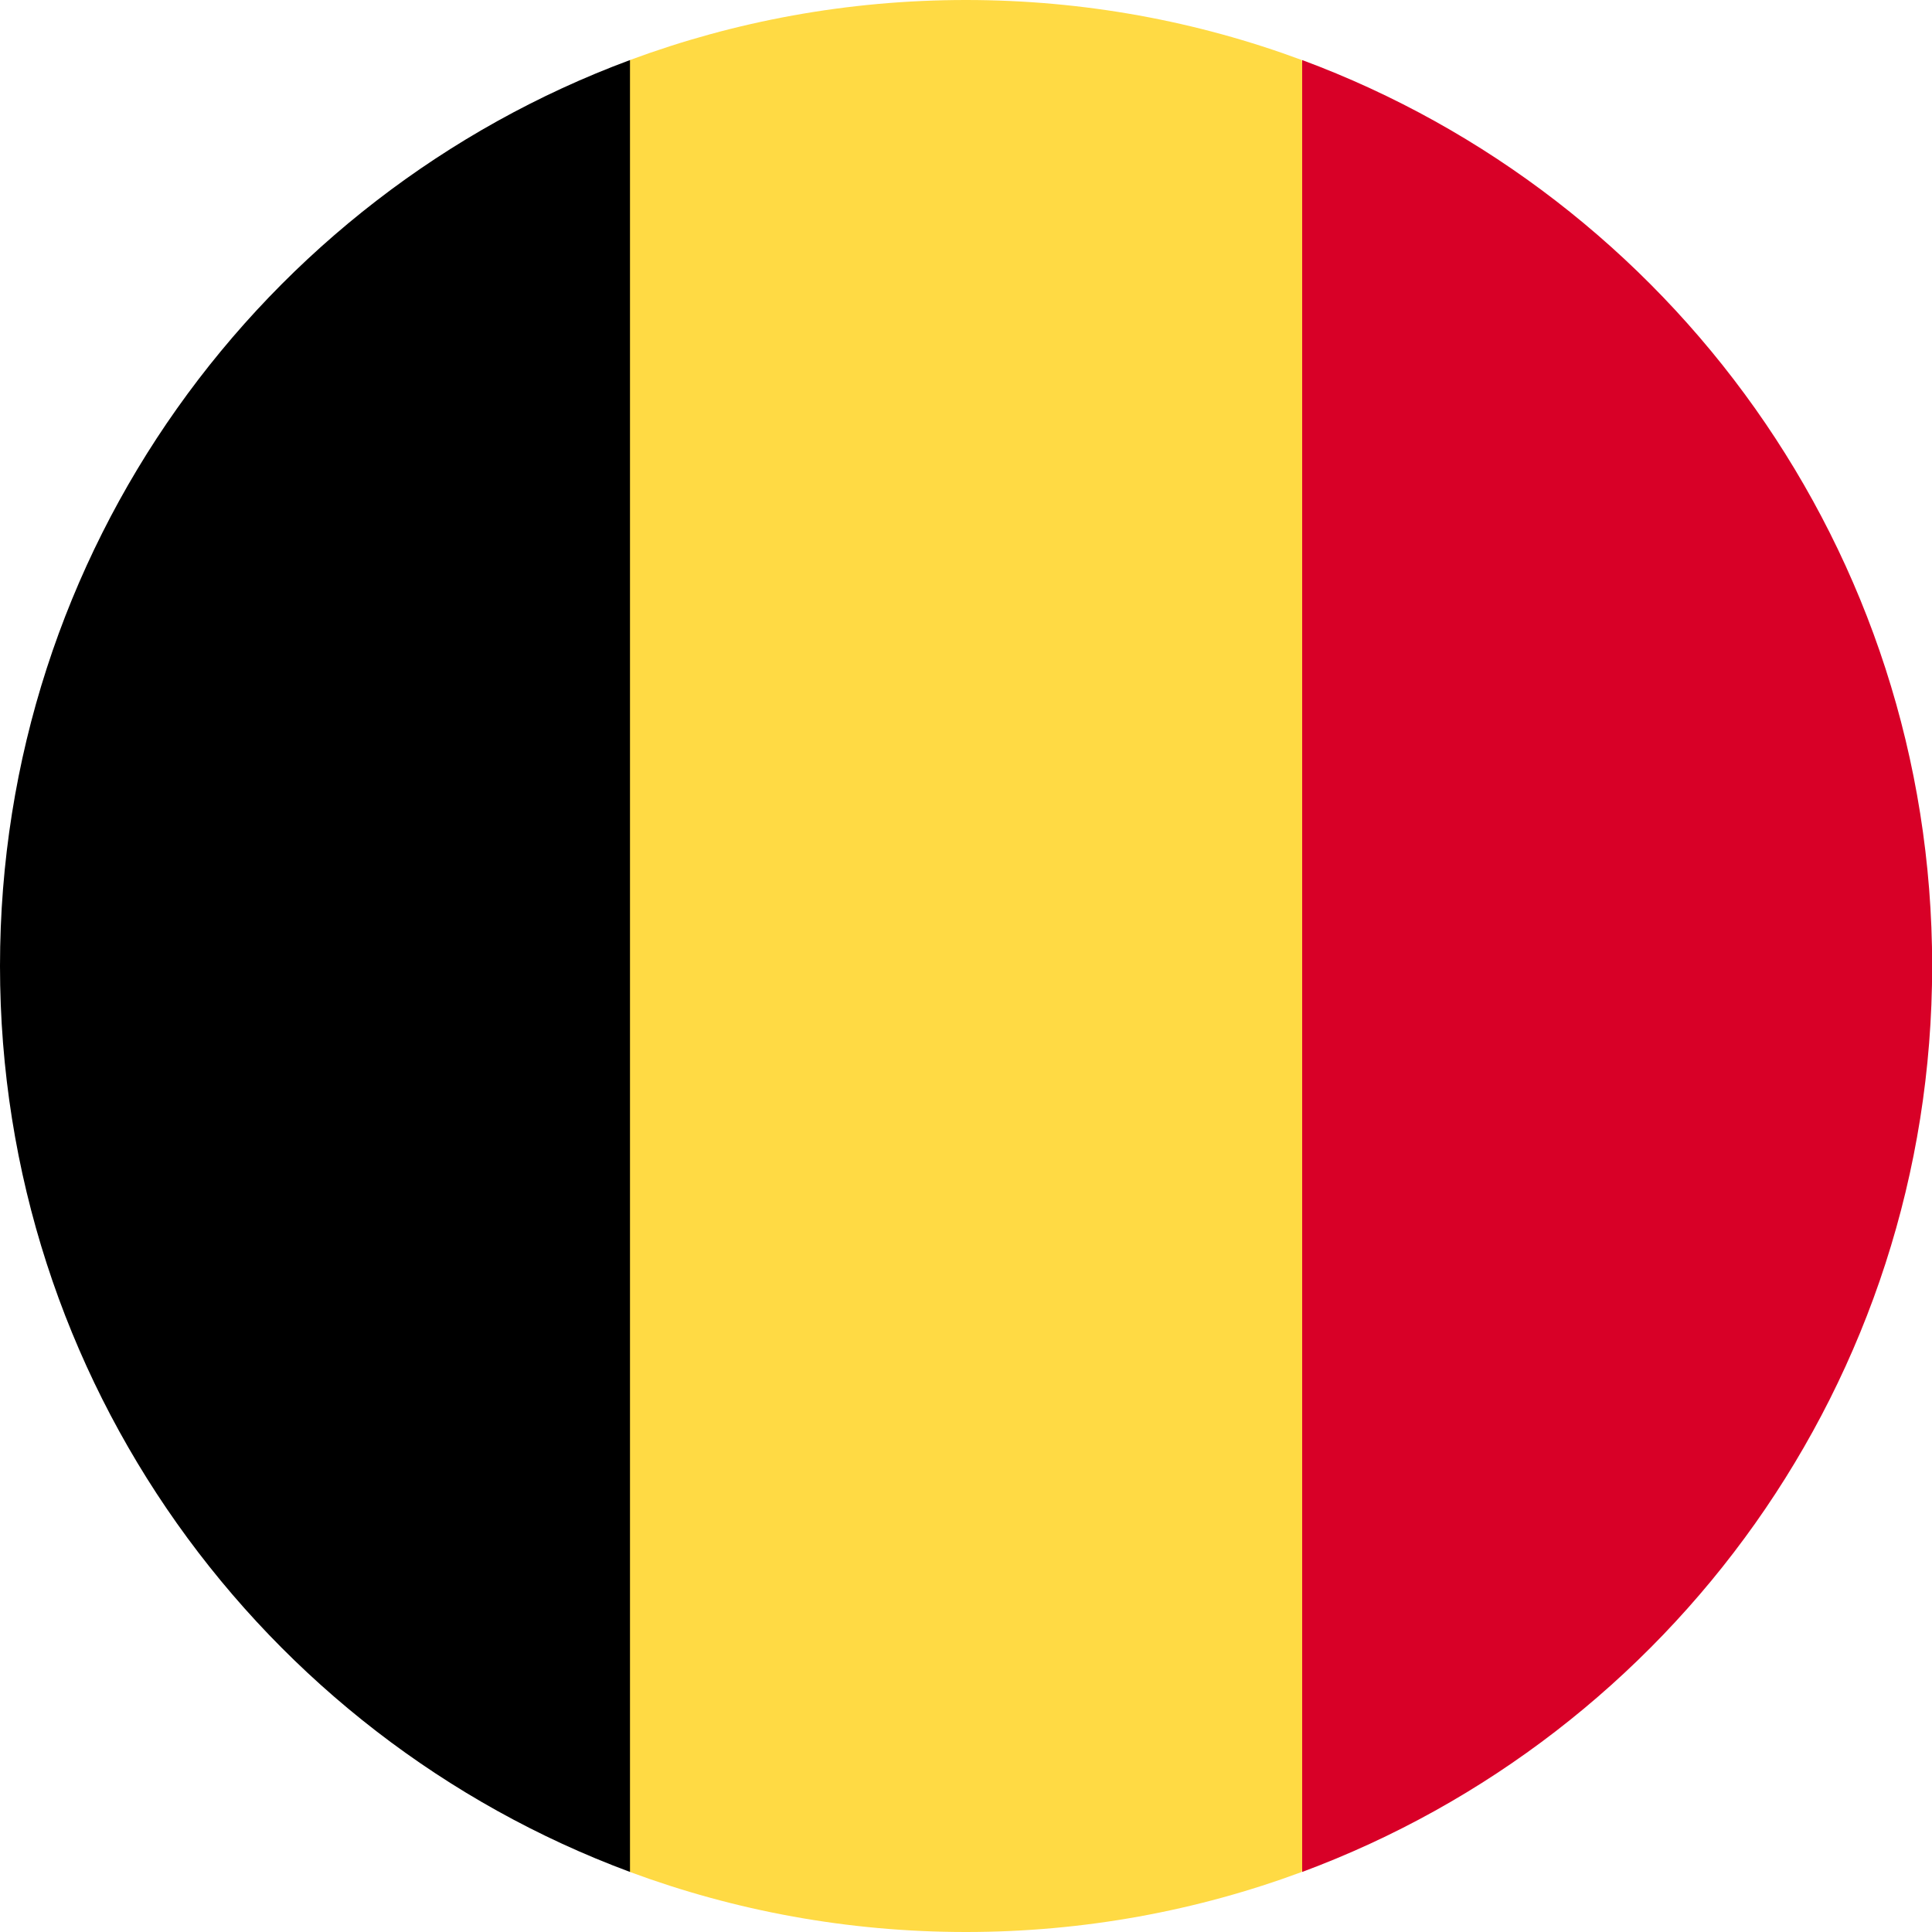 <svg width="24" height="24" viewBox="0 0 24 24" fill="none" xmlns="http://www.w3.org/2000/svg">
<g clip-path="url(#clip0_3139_2434)">
<path d="M16.172 0.746C14.873 0.264 13.466 0 11.999 0C10.531 0 9.125 0.264 7.825 0.746L6.781 12L7.825 23.254C9.125 23.736 10.531 24 11.999 24C13.466 24 14.873 23.736 16.172 23.254L17.216 12L16.172 0.746Z" fill="#FFDA44"/>
<path d="M24.002 12C24.002 6.84 20.745 2.442 16.176 0.746V23.254C20.745 21.558 24.002 17.16 24.002 12V12Z" fill="#D80027"/>
<path d="M0 12C0 17.16 3.256 21.558 7.826 23.254V0.746C3.256 2.442 0 6.84 0 12V12Z" fill="black"/>
</g>
<defs>
<clipPath id="clip0_3139_2434">
<rect width="24" height="24" fill="white"/>
</clipPath>
</defs>
</svg>
